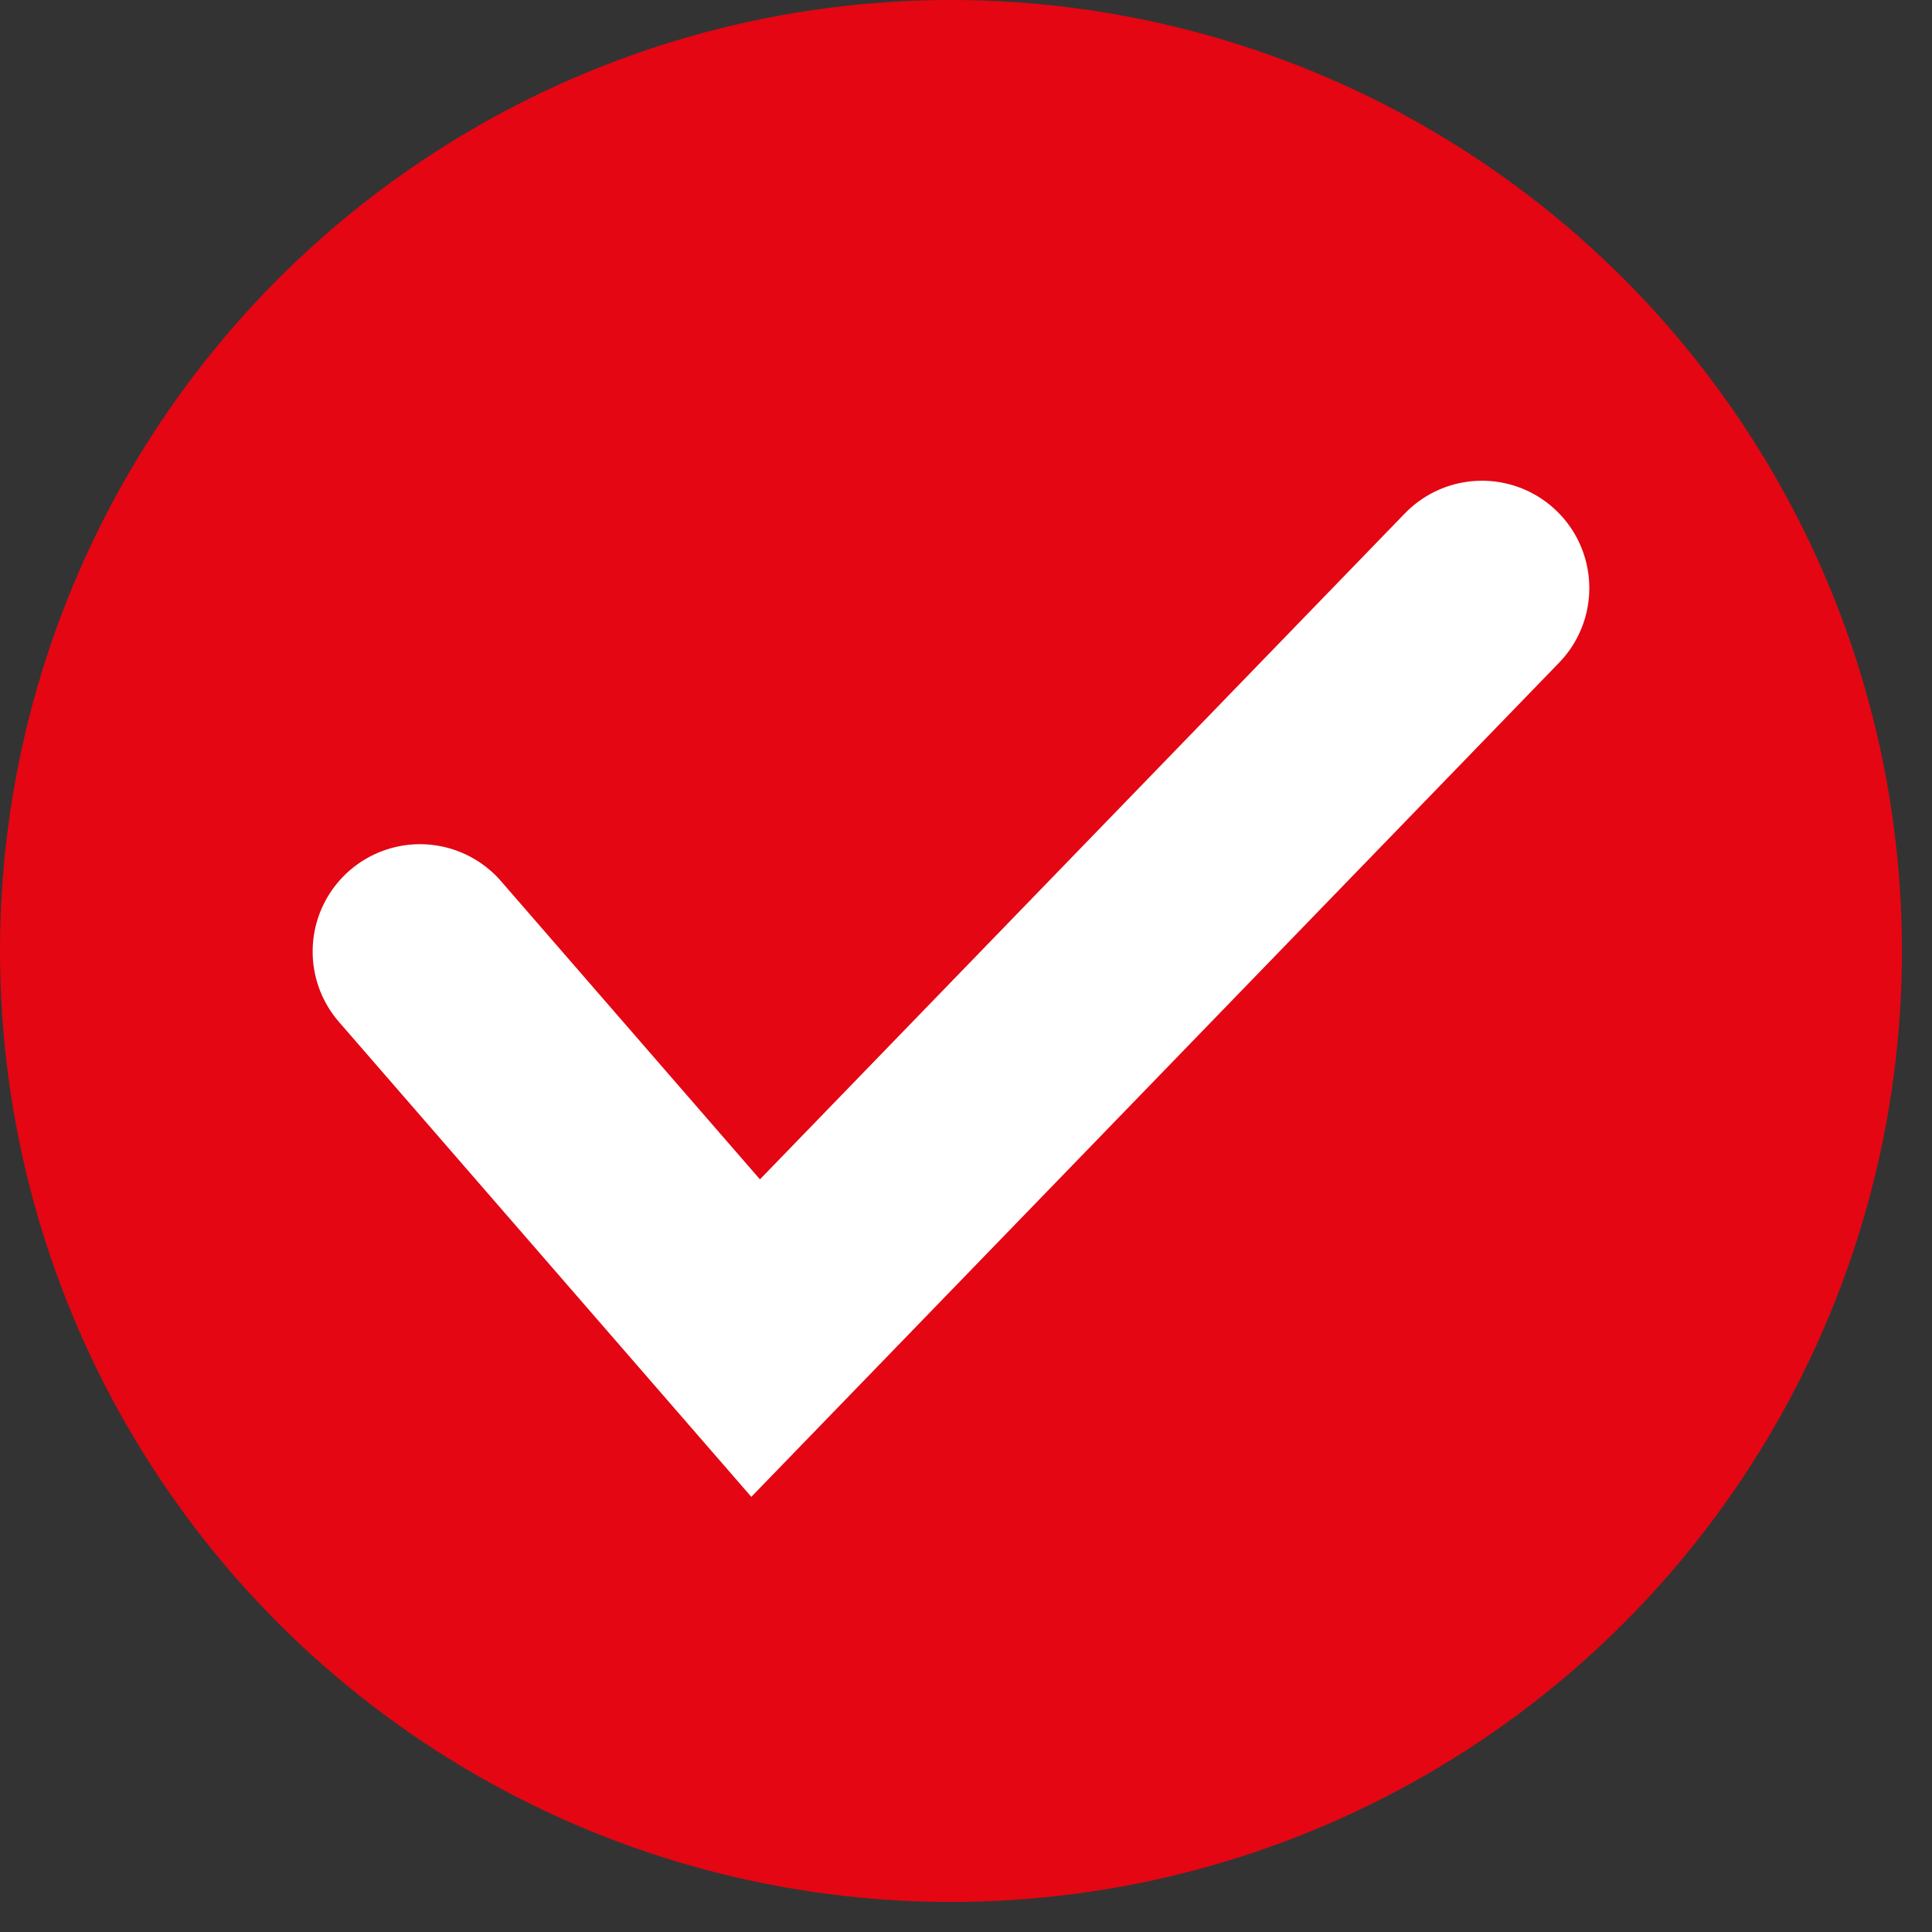 <svg width="45" height="45" viewBox="0 0 45 45" fill="none" xmlns="http://www.w3.org/2000/svg">
<rect x="0" y="0" width="45" height="45" fill="#333333" stroke="none"/>
<circle cx="22.15" cy="22.15" r="22.15" fill="#E40613"/>
<path d="M9.782 22.163L17.6 31.167L34.518 13.697" stroke="white" stroke-width="5" stroke-linecap="round"/>
</svg>
